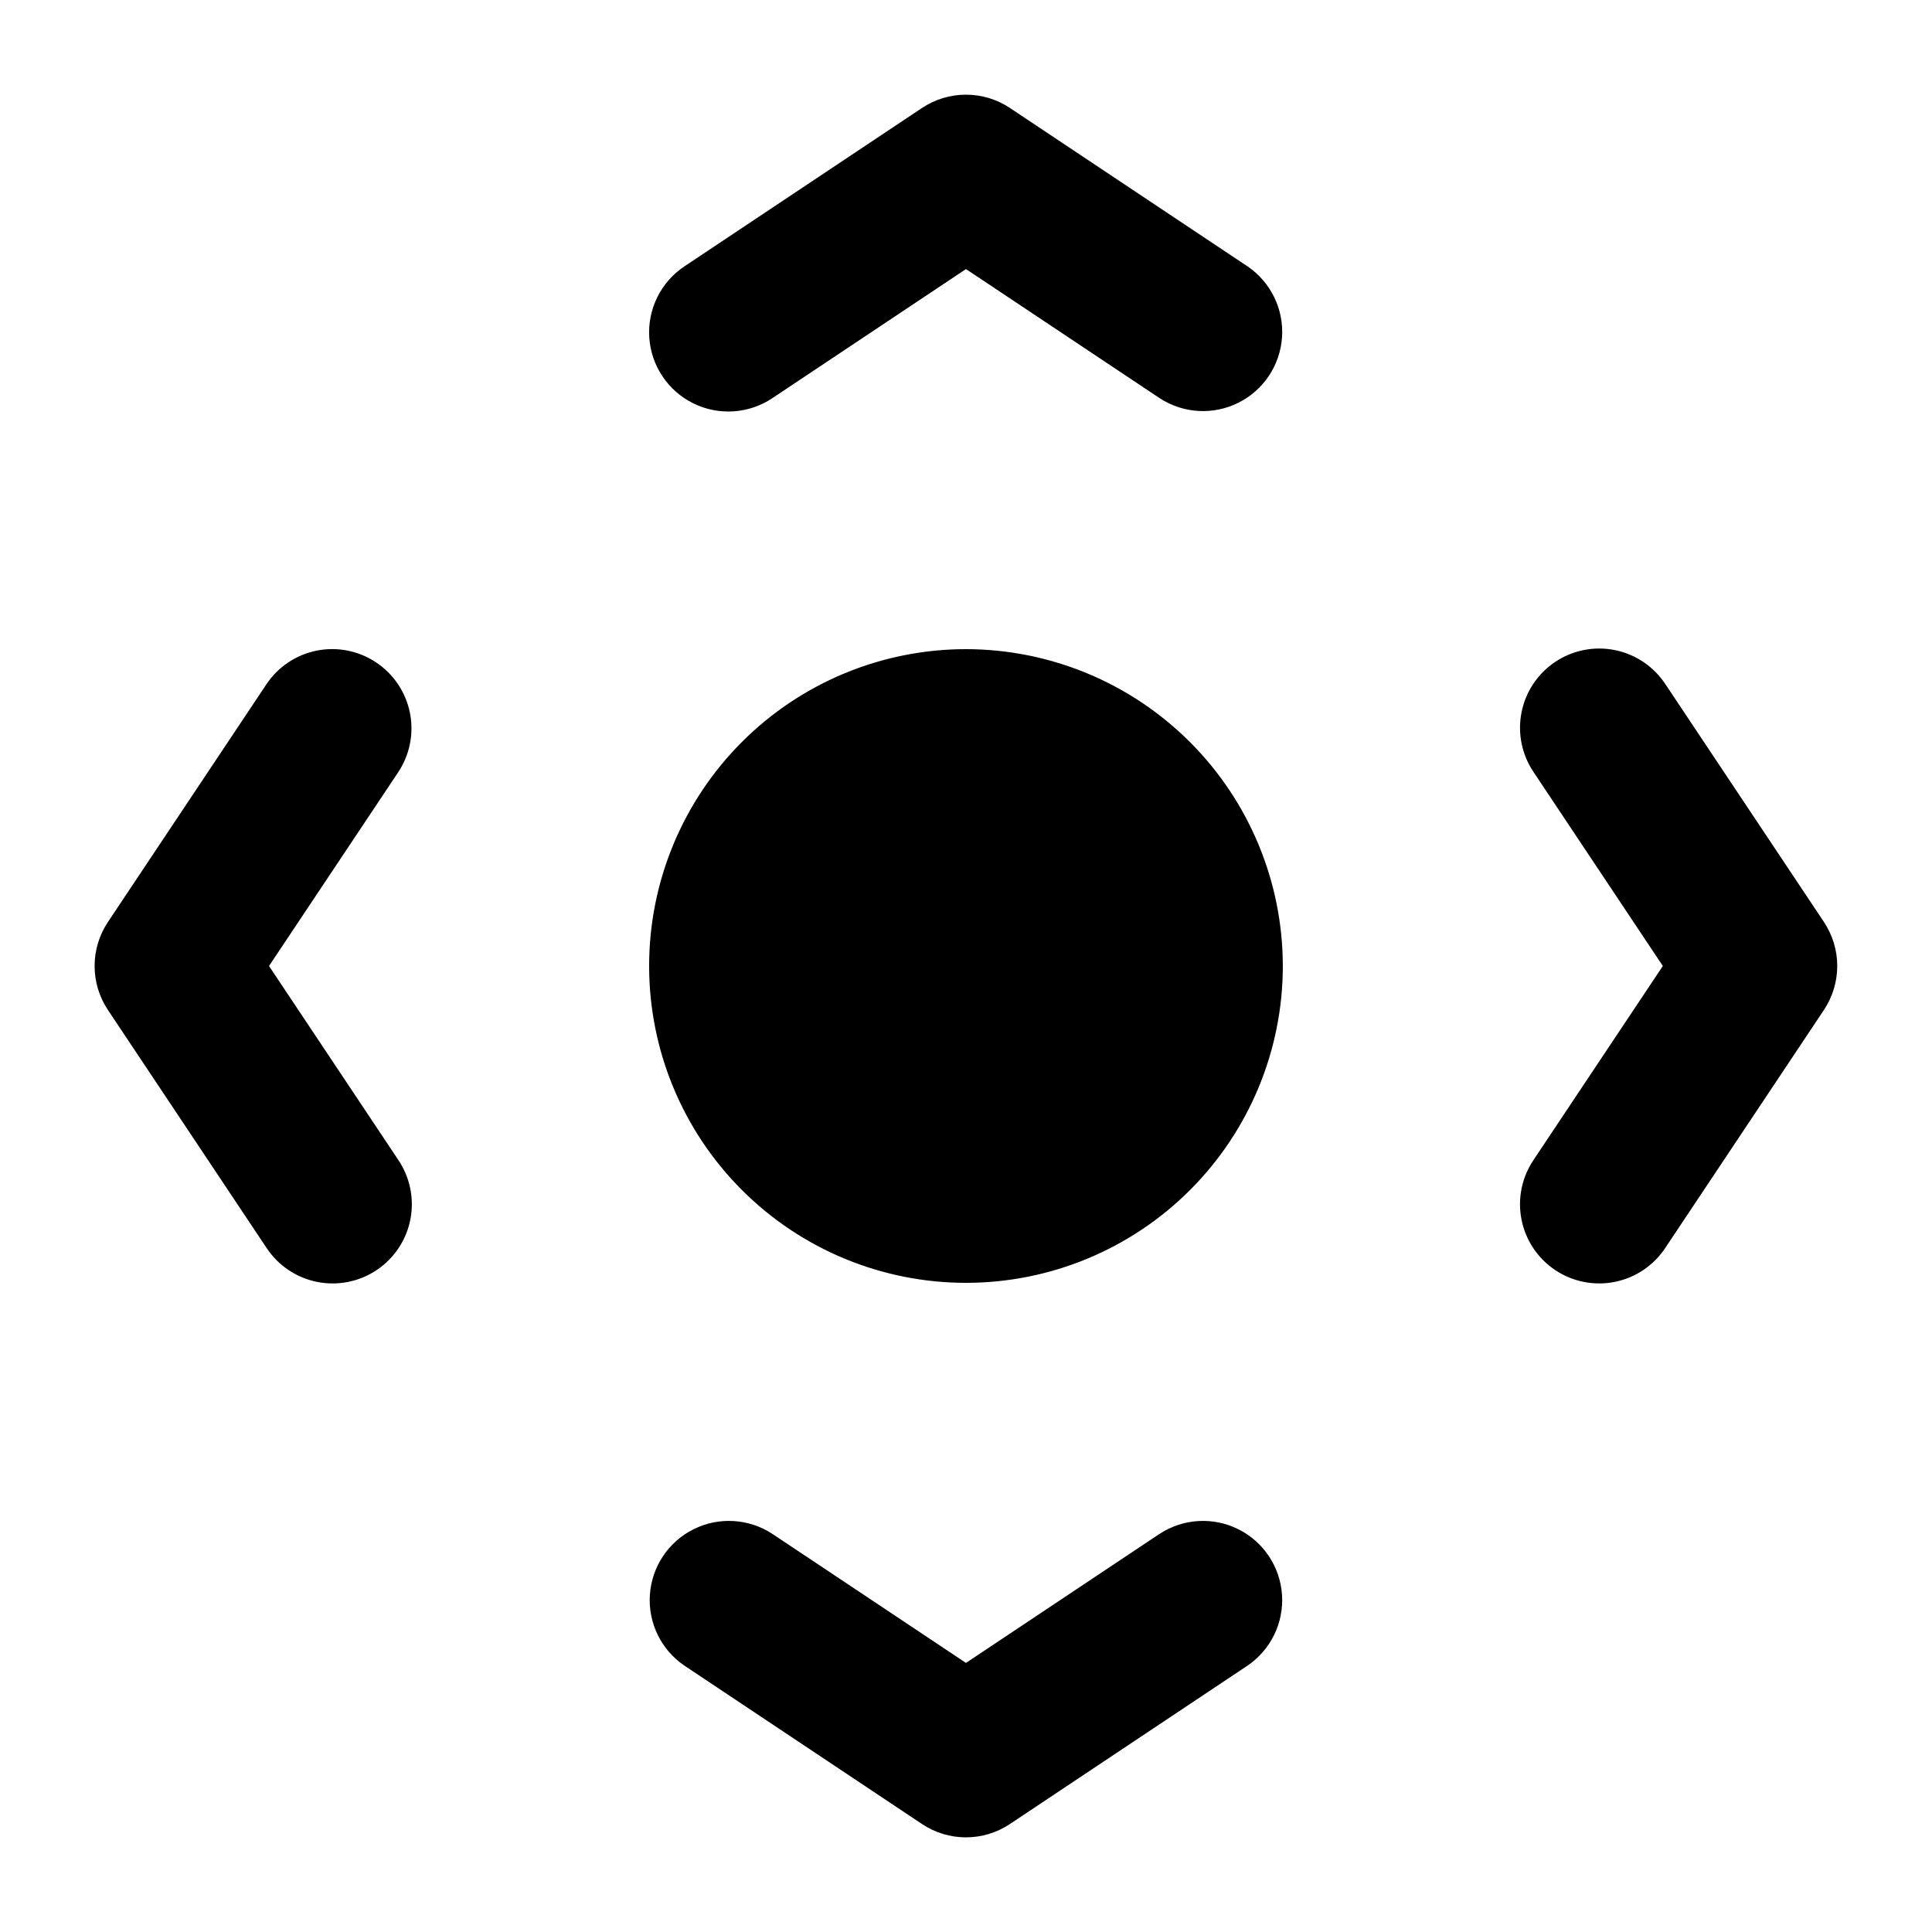 <?xml version="1.0" encoding="UTF-8"?>
<!-- Uploaded to: ICON Repo, www.svgrepo.com, Generator: ICON Repo Mixer Tools -->
<svg fill="#000000" width="800px" height="800px" version="1.1" viewBox="144 144 512 512" xmlns="http://www.w3.org/2000/svg">
 <path d="m483.96 400c0 22.27-8.844 43.625-24.594 59.371-15.746 15.75-37.102 24.594-59.371 24.594s-43.629-8.844-59.375-24.594c-15.75-15.746-24.594-37.102-24.594-59.371s8.844-43.629 24.594-59.375c15.746-15.75 37.105-24.594 59.375-24.594 22.262 0.023 43.605 8.875 59.348 24.617 15.742 15.742 24.598 37.086 24.617 59.352zm-135.3-150.47 51.332-34.223 51.332 34.219v-0.004c6.238 4.078 14.172 4.543 20.844 1.219s11.082-9.938 11.582-17.375c0.504-7.438-2.977-14.582-9.141-18.773l-62.977-41.984h0.004c-3.449-2.297-7.504-3.519-11.645-3.519-4.144 0-8.195 1.223-11.645 3.519l-62.977 41.984c-6.242 4.16-9.789 11.336-9.309 18.82 0.484 7.484 4.922 14.141 11.645 17.469 6.727 3.324 14.711 2.809 20.953-1.352zm102.66 300.94-51.332 34.223-51.332-34.219v0.004c-6.242-4.078-14.176-4.543-20.848-1.219-6.672 3.324-11.078 9.938-11.582 17.375-0.504 7.438 2.977 14.582 9.141 18.773l62.977 41.984c3.445 2.301 7.5 3.527 11.645 3.527s8.195-1.227 11.645-3.527l62.977-41.984h-0.004c6.164-4.191 9.645-11.336 9.141-18.773-0.5-7.438-4.91-14.051-11.582-17.375-6.672-3.324-14.605-2.859-20.844 1.219zm176.05-162.12-41.984-62.977v0.004c-3.066-4.688-7.875-7.957-13.363-9.082-5.488-1.125-11.195-0.008-15.855 3.098-4.66 3.109-7.887 7.949-8.957 13.445-1.074 5.496 0.094 11.195 3.242 15.828l34.215 51.332-34.219 51.332h0.004c-3.152 4.629-4.32 10.328-3.246 15.824 1.074 5.496 4.297 10.336 8.957 13.445 4.66 3.106 10.371 4.223 15.855 3.098 5.488-1.121 10.301-4.391 13.363-9.082l41.984-62.977v0.004c2.297-3.449 3.523-7.5 3.523-11.645s-1.227-8.195-3.523-11.645zm-383.68-68.793c-4.629-3.098-10.301-4.227-15.766-3.133-5.461 1.09-10.262 4.312-13.344 8.953l-41.984 62.977c-2.297 3.449-3.523 7.5-3.523 11.645 0 4.141 1.227 8.195 3.523 11.645l41.984 62.977v-0.004c3.062 4.691 7.875 7.961 13.359 9.082 5.488 1.125 11.195 0.008 15.855-3.098 4.66-3.109 7.887-7.949 8.961-13.445 1.07-5.496-0.098-11.195-3.246-15.824l-34.215-51.332 34.219-51.332c3.09-4.633 4.215-10.305 3.121-15.762-1.094-5.461-4.312-10.266-8.945-13.348z"/>
</svg>